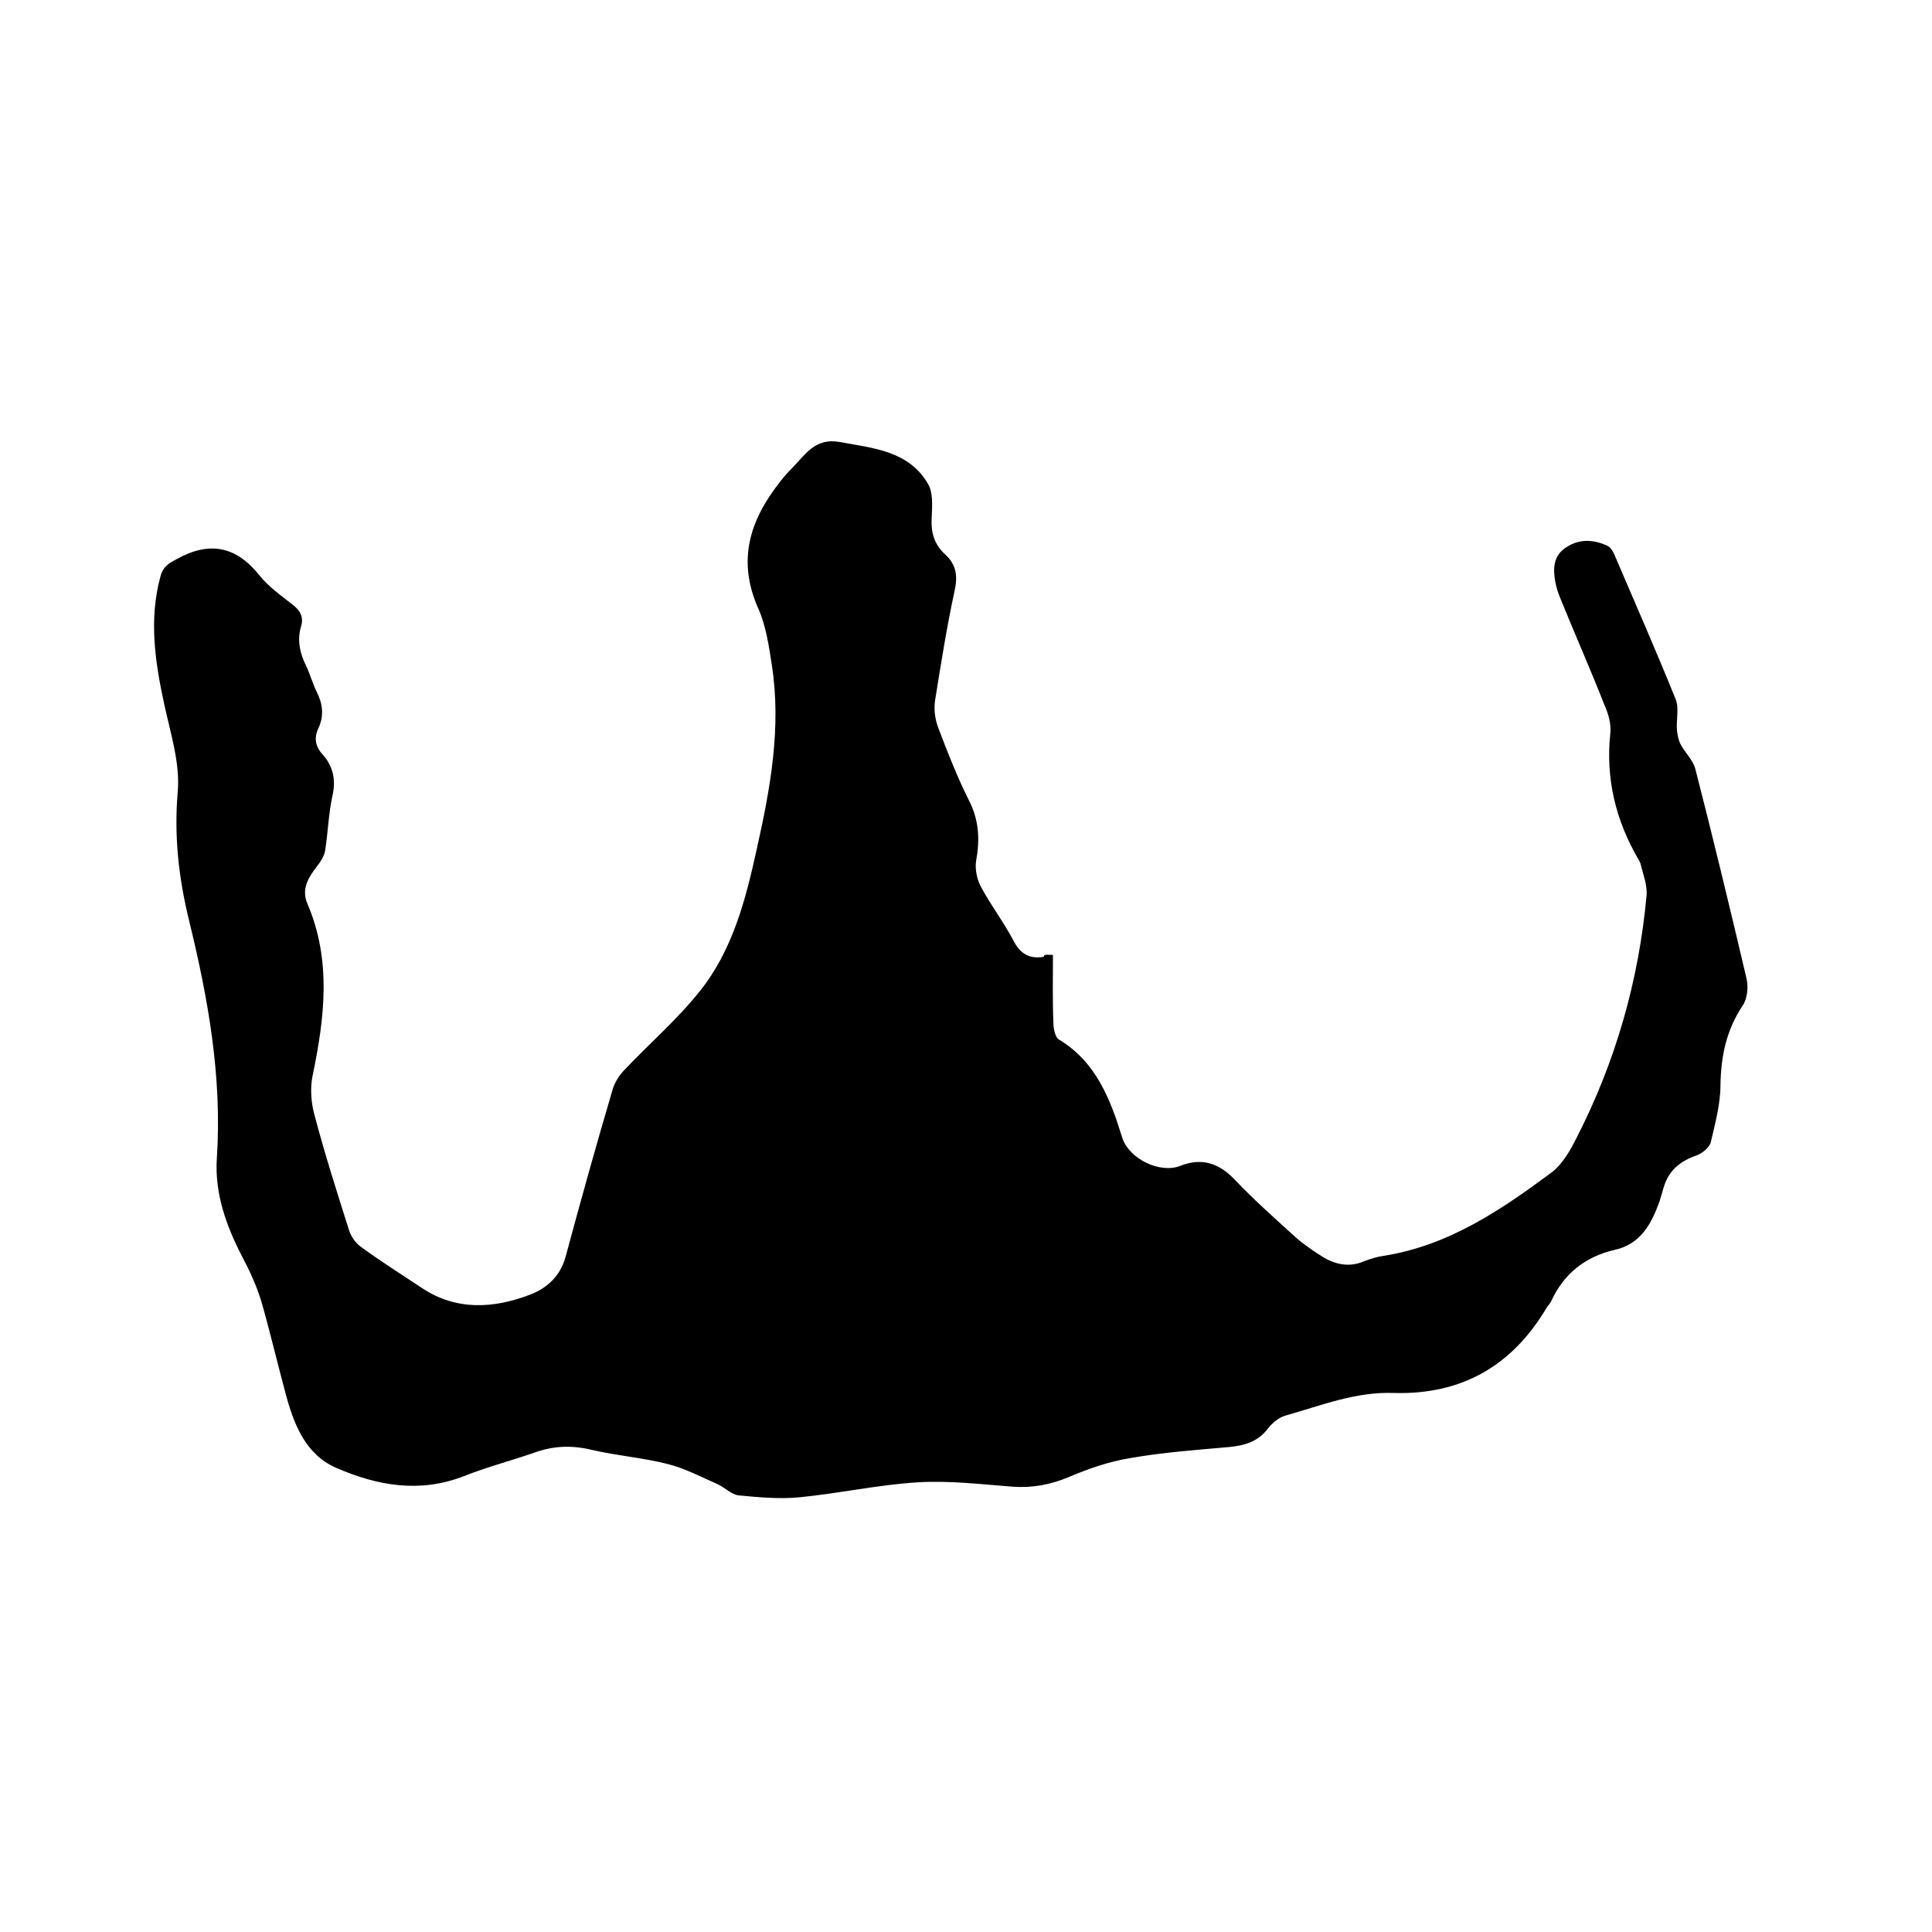 <svg enable-background="new 0 0 400 400" viewBox="0 0 400 400" xmlns="http://www.w3.org/2000/svg"><path d="m218 197.7c0 4.9-.1 9.5.1 14.2 0 1.1.4 2.9 1.1 3.3 7.7 4.6 10.7 12.4 13.1 20.2 1.4 4.6 7.9 7.6 12 6 4.5-1.8 8.1-.6 11.4 2.9 4 4.2 8.4 8.1 12.7 12 1.6 1.4 3.4 2.6 5.1 3.7 2.8 1.8 5.8 2.5 9 1.1 1.3-.5 2.6-.9 4-1.1 13.4-2.1 24.3-9.5 34.8-17.3 2.2-1.7 3.8-4.5 5.1-7.1 8.1-15.8 12.9-32.6 14.5-50.2.2-2.1-.7-4.3-1.2-6.4-.1-.4-.3-.8-.5-1.1-4.7-8.1-6.8-16.7-5.8-26.1.2-1.9-.4-4-1.2-5.8-2.9-7.4-6.1-14.6-9.1-22-.5-1.2-.9-2.4-1.1-3.6-.5-2.7-.4-5.4 2.3-7.1 2.7-1.8 5.7-1.6 8.5-.3.7.3 1.3 1.4 1.6 2.2 4.2 9.8 8.5 19.6 12.5 29.5.8 1.9.1 4.3.3 6.5.1.9.3 2 .7 2.8.9 1.8 2.6 3.3 3.1 5.2 3.7 14.4 7.2 28.9 10.6 43.4.4 1.7.2 4.1-.8 5.6-3.4 5.1-4.5 10.5-4.6 16.5 0 3.9-1.1 7.9-2 11.8-.3 1.1-1.8 2.3-2.9 2.7-3.5 1.2-5.9 3.2-6.9 6.8-.3.9-.5 1.8-.8 2.7-1.7 4.7-3.9 8.9-9.4 10.1-6 1.4-10.4 4.9-13 10.5-.2.5-.6.9-.9 1.3-7.1 12.1-17.6 18.2-31.7 17.8-7.9-.3-15.1 2.6-22.5 4.7-1.4.4-2.8 1.6-3.7 2.8-2.1 2.7-4.9 3.4-8 3.7-6.8.6-13.7 1.1-20.5 2.3-4.3.7-8.6 2.2-12.6 3.9-3.8 1.6-7.6 2.3-11.7 2-6.5-.5-13.1-1.3-19.6-.9-8.2.5-16.3 2.3-24.5 3.1-4.1.4-8.4 0-12.6-.4-1.5-.2-2.8-1.6-4.3-2.3-3.4-1.5-6.8-3.3-10.4-4.2-5.1-1.3-10.4-1.7-15.6-2.9-4.1-1-7.9-.9-11.8.5-4.9 1.7-9.9 3-14.7 4.9-9.2 3.6-18 2-26.5-1.7-6.4-2.8-8.8-9.1-10.5-15.5-1.7-6.3-3.2-12.7-5-19-1-3.2-2.4-6.3-4-9.3-3.3-6.4-5.7-13.1-5.2-20.4 1.1-16.7-1.8-32.9-5.7-48.9-2.2-8.9-3.2-17.7-2.4-26.9.5-5.9-1.5-12.1-2.8-18.1-1.9-8.8-3.2-17.5-.8-26.4.5-2 1.6-2.7 3.3-3.6 6.8-3.8 12.3-2.8 17.2 3.3 1.9 2.4 4.5 4.2 6.9 6.1 1.7 1.3 2.3 2.7 1.7 4.6-.8 2.8-.2 5.4 1 7.9.9 1.8 1.4 3.8 2.3 5.6 1.2 2.4 1.5 4.8.4 7.3-1 2-.8 3.8.7 5.5 2.3 2.5 2.9 5.4 2.1 8.8-.8 3.7-.9 7.6-1.5 11.3-.2 1.1-1 2.3-1.7 3.2-1.8 2.3-3.2 4.7-2 7.6 5.1 11.8 3.6 23.8 1.1 35.8-.5 2.5-.3 5.5.4 8 2.1 8 4.6 15.8 7.1 23.7.4 1.4 1.4 2.9 2.6 3.7 4.1 3 8.4 5.7 12.6 8.5 7.1 4.7 14.8 4.2 22.2 1.4 3.5-1.3 6.4-3.8 7.5-7.9 3.1-11.5 6.3-23 9.7-34.5.4-1.5 1.4-3.1 2.5-4.2 5.2-5.5 10.9-10.4 15.6-16.3 6.8-8.5 9.5-19 11.8-29.5 2.8-12.5 5.1-25.1 3.1-38-.6-3.9-1.2-8.1-2.8-11.7-4.5-10.1-1.7-18.5 4.7-26.5.7-.9 1.5-1.8 2.3-2.6 2.7-2.7 4.7-6.3 9.8-5.4 7 1.3 14.4 1.8 18.4 8.8 1 1.8.8 4.5.7 6.8-.2 3.1.5 5.6 2.8 7.7 2.4 2.2 2.6 4.6 1.9 7.7-1.6 7.4-2.8 15-4 22.5-.3 1.9 0 4 .7 5.8 1.9 5 3.9 10.1 6.3 14.9 2.1 4.1 2.3 8.1 1.5 12.5-.3 1.8.2 4 1.1 5.6 2 3.7 4.6 7.1 6.6 10.9 1.4 2.7 3.2 3.9 6.3 3.4 0-.6.7-.4 1.9-.4z"/></svg>